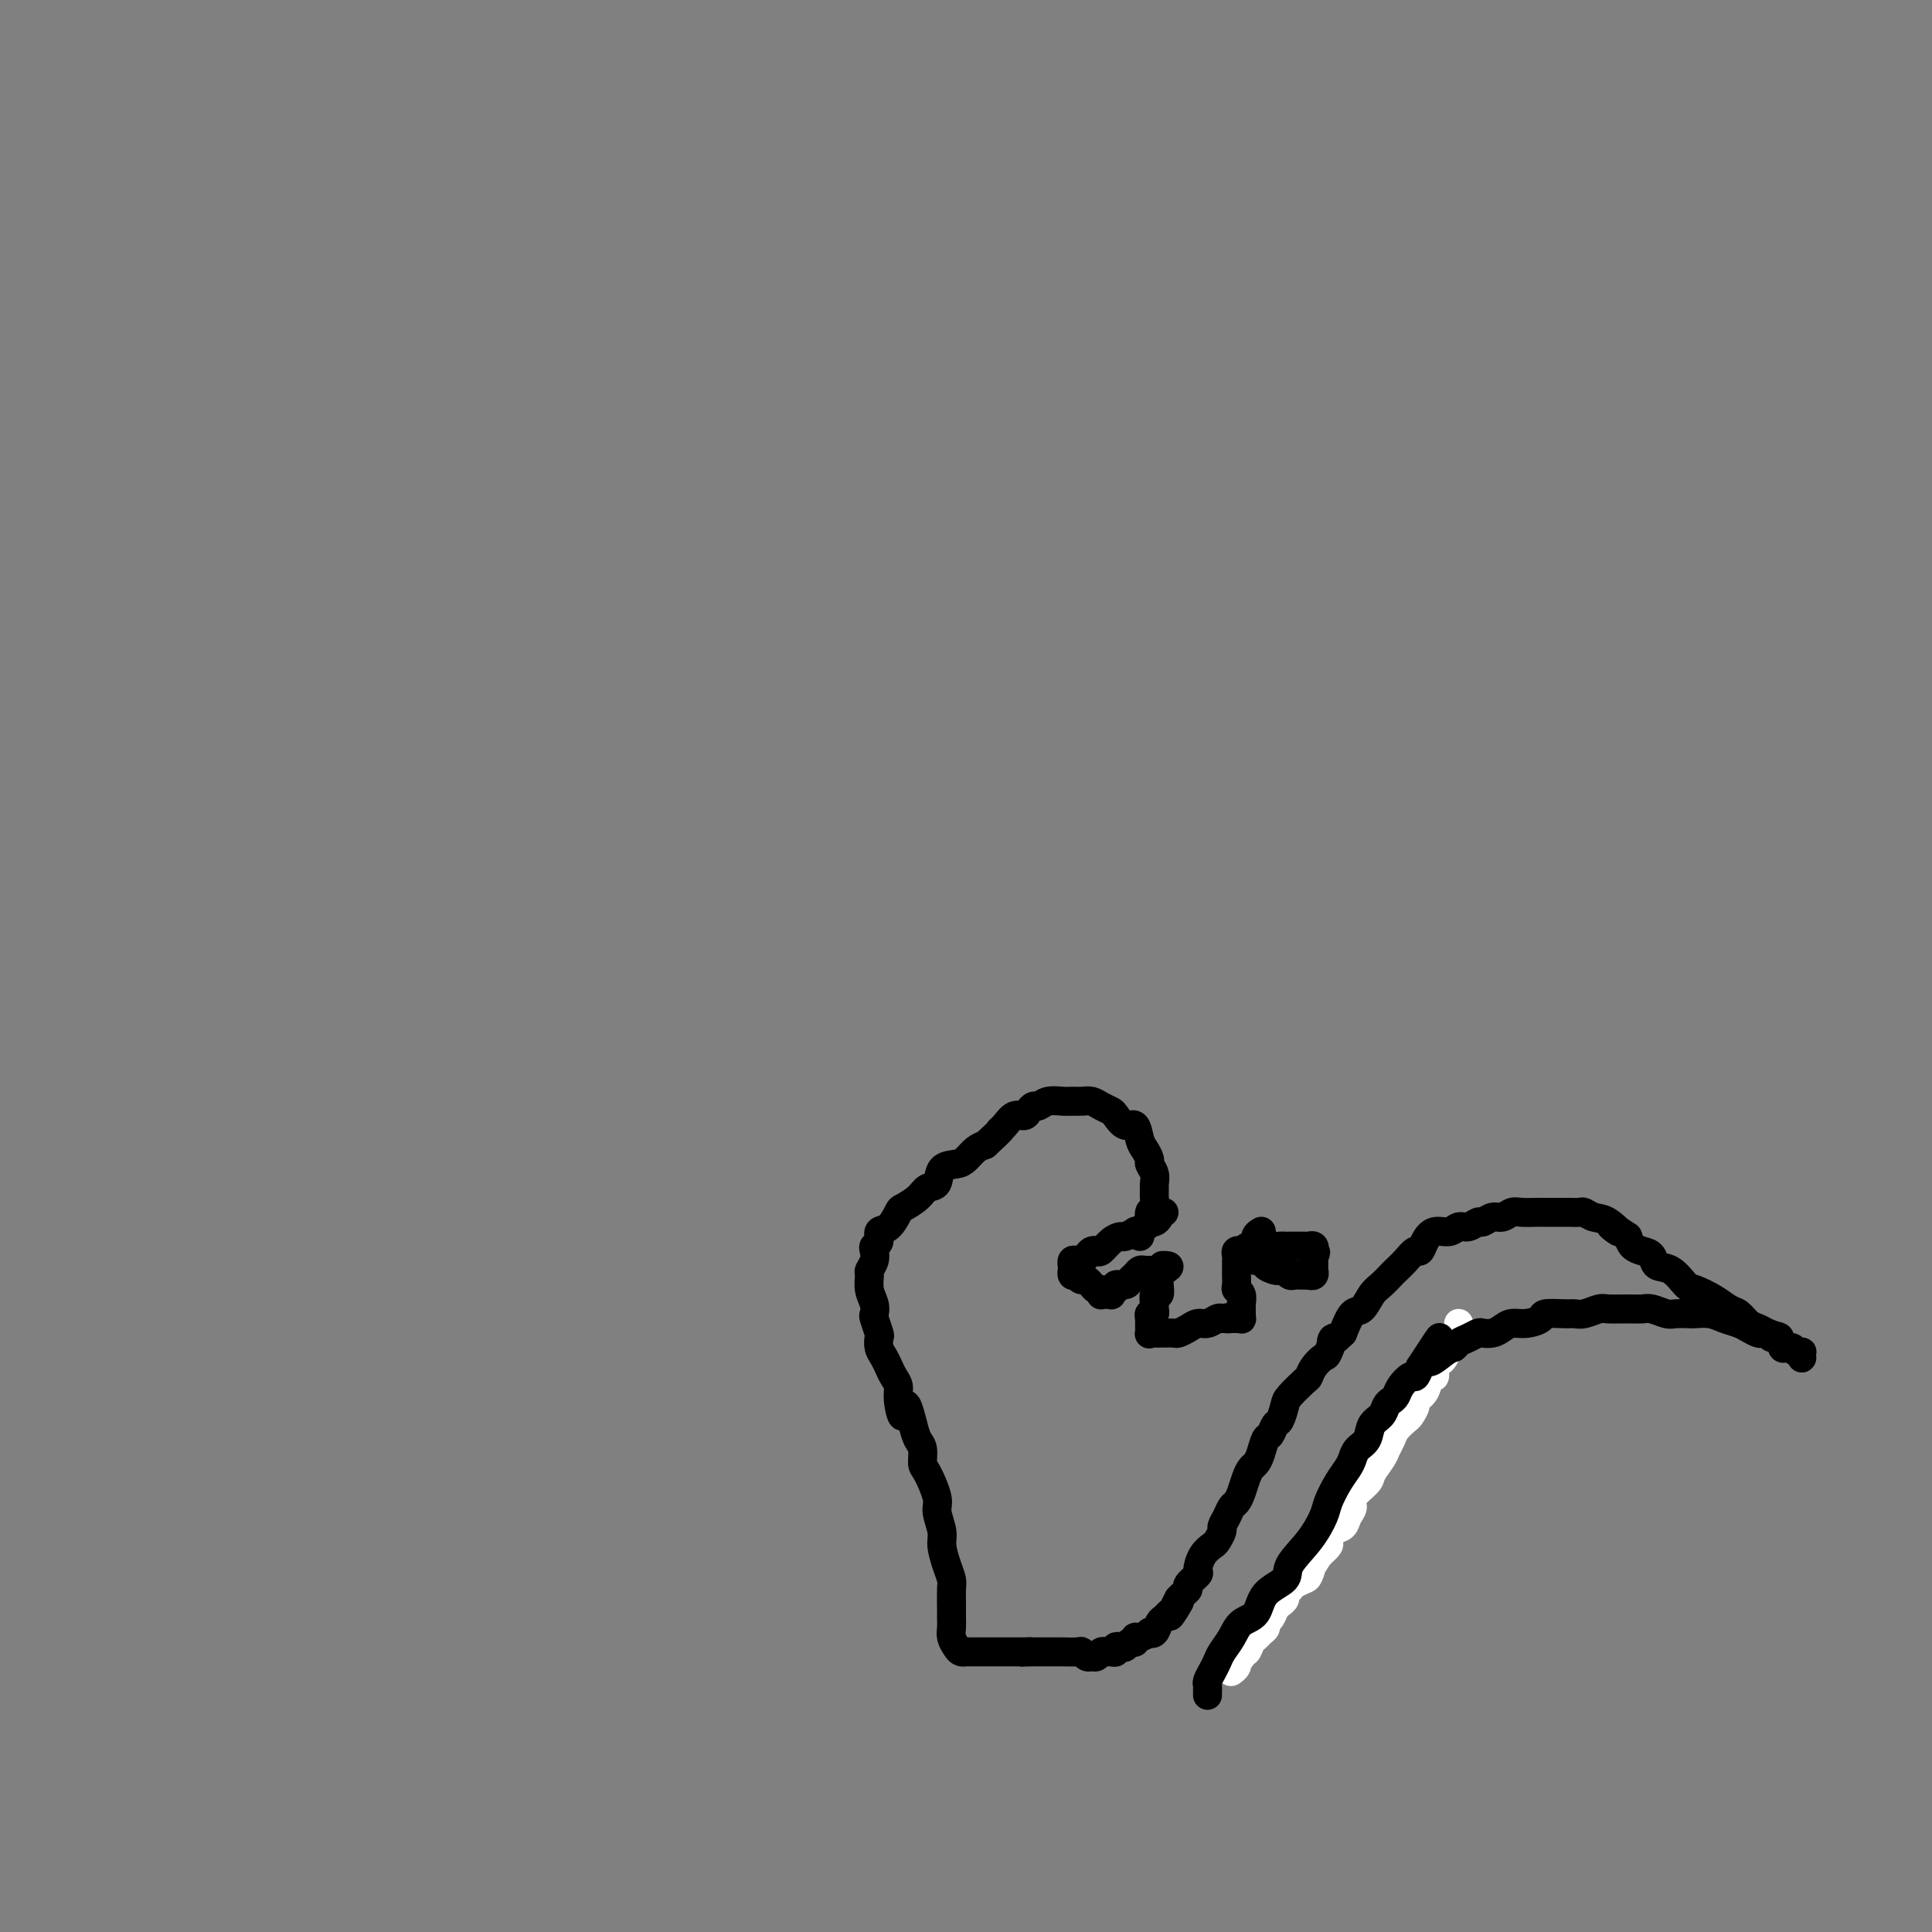 <svg viewBox='0 0 400 400' version='1.1' xmlns='http://www.w3.org/2000/svg' xmlns:xlink='http://www.w3.org/1999/xlink'><rect x="0" y="0" width="400" height="400" fill="#808080" stroke="none"/><g fill='none' stroke='#FFFFFF' stroke-width='6' stroke-linecap='round' stroke-linejoin='round'><path d='M302,274c0.089,0.243 0.179,0.485 0,1c-0.179,0.515 -0.626,1.302 -1,2c-0.374,0.698 -0.674,1.305 -1,2c-0.326,0.695 -0.679,1.476 -1,2c-0.321,0.524 -0.609,0.791 -1,1c-0.391,0.209 -0.883,0.361 -1,1c-0.117,0.639 0.141,1.767 0,2c-0.141,0.233 -0.682,-0.428 -1,0c-0.318,0.428 -0.413,1.945 -1,3c-0.587,1.055 -1.667,1.648 -2,2c-0.333,0.352 0.080,0.464 0,1c-0.080,0.536 -0.652,1.495 -1,2c-0.348,0.505 -0.473,0.557 -1,1c-0.527,0.443 -1.455,1.277 -2,2c-0.545,0.723 -0.707,1.333 -1,2c-0.293,0.667 -0.717,1.390 -1,2c-0.283,0.610 -0.425,1.108 -1,2c-0.575,0.892 -1.583,2.178 -2,3c-0.417,0.822 -0.243,1.180 -1,2c-0.757,0.820 -2.444,2.102 -3,3c-0.556,0.898 0.019,1.410 0,2c-0.019,0.590 -0.630,1.256 -1,2c-0.370,0.744 -0.497,1.564 -1,2c-0.503,0.436 -1.382,0.488 -2,1c-0.618,0.512 -0.974,1.484 -1,2c-0.026,0.516 0.278,0.576 0,1c-0.278,0.424 -1.139,1.212 -2,2'/><path d='M273,322c-4.948,8.057 -2.817,4.200 -2,3c0.817,-1.200 0.320,0.256 0,1c-0.320,0.744 -0.463,0.777 -1,1c-0.537,0.223 -1.467,0.637 -2,1c-0.533,0.363 -0.668,0.673 -1,1c-0.332,0.327 -0.862,0.669 -1,1c-0.138,0.331 0.117,0.652 0,1c-0.117,0.348 -0.605,0.723 -1,1c-0.395,0.277 -0.697,0.455 -1,1c-0.303,0.545 -0.606,1.456 -1,2c-0.394,0.544 -0.879,0.722 -1,1c-0.121,0.278 0.123,0.657 0,1c-0.123,0.343 -0.611,0.651 -1,1c-0.389,0.349 -0.677,0.737 -1,1c-0.323,0.263 -0.679,0.399 -1,1c-0.321,0.601 -0.607,1.666 -1,2c-0.393,0.334 -0.894,-0.065 -1,0c-0.106,0.065 0.181,0.592 0,1c-0.181,0.408 -0.832,0.697 -1,1c-0.168,0.303 0.147,0.620 0,1c-0.147,0.380 -0.756,0.823 -1,1c-0.244,0.177 -0.122,0.089 0,0'/></g>
<g fill='none' stroke='#000000' stroke-width='6' stroke-linecap='round' stroke-linejoin='round'><path d='M250,351c-0.006,-0.327 -0.013,-0.654 0,-1c0.013,-0.346 0.044,-0.711 0,-1c-0.044,-0.289 -0.163,-0.503 0,-1c0.163,-0.497 0.609,-1.278 1,-2c0.391,-0.722 0.728,-1.385 1,-2c0.272,-0.615 0.479,-1.183 1,-2c0.521,-0.817 1.356,-1.885 2,-3c0.644,-1.115 1.098,-2.278 2,-3c0.902,-0.722 2.254,-1.003 3,-2c0.746,-0.997 0.886,-2.711 2,-4c1.114,-1.289 3.201,-2.153 4,-3c0.799,-0.847 0.311,-1.675 1,-3c0.689,-1.325 2.555,-3.146 4,-5c1.445,-1.854 2.467,-3.743 3,-5c0.533,-1.257 0.575,-1.884 1,-3c0.425,-1.116 1.231,-2.721 2,-4c0.769,-1.279 1.500,-2.233 2,-3c0.500,-0.767 0.768,-1.346 1,-2c0.232,-0.654 0.429,-1.383 1,-2c0.571,-0.617 1.515,-1.121 2,-2c0.485,-0.879 0.511,-2.133 1,-3c0.489,-0.867 1.439,-1.348 2,-2c0.561,-0.652 0.731,-1.475 1,-2c0.269,-0.525 0.635,-0.752 1,-1c0.365,-0.248 0.728,-0.517 1,-1c0.272,-0.483 0.454,-1.181 1,-2c0.546,-0.819 1.455,-1.759 2,-2c0.545,-0.241 0.727,0.217 1,0c0.273,-0.217 0.636,-1.108 1,-2'/><path d='M294,283c7.108,-10.925 2.877,-4.236 2,-2c-0.877,2.236 1.600,0.021 3,-1c1.400,-1.021 1.722,-0.848 2,-1c0.278,-0.152 0.511,-0.628 1,-1c0.489,-0.372 1.233,-0.638 2,-1c0.767,-0.362 1.556,-0.819 2,-1c0.444,-0.181 0.544,-0.086 1,0c0.456,0.086 1.268,0.164 2,0c0.732,-0.164 1.384,-0.570 2,-1c0.616,-0.430 1.198,-0.886 2,-1c0.802,-0.114 1.825,0.113 3,0c1.175,-0.113 2.502,-0.565 3,-1c0.498,-0.435 0.168,-0.852 1,-1c0.832,-0.148 2.826,-0.025 4,0c1.174,0.025 1.528,-0.046 2,0c0.472,0.046 1.061,0.209 2,0c0.939,-0.209 2.228,-0.789 3,-1c0.772,-0.211 1.026,-0.053 2,0c0.974,0.053 2.668,0.000 4,0c1.332,-0.000 2.301,0.052 3,0c0.699,-0.052 1.127,-0.210 2,0c0.873,0.210 2.190,0.788 3,1c0.810,0.212 1.112,0.060 2,0c0.888,-0.060 2.363,-0.027 3,0c0.637,0.027 0.435,0.049 1,0c0.565,-0.049 1.895,-0.167 3,0c1.105,0.167 1.984,0.619 3,1c1.016,0.381 2.169,0.690 3,1c0.831,0.310 1.339,0.622 2,1c0.661,0.378 1.475,0.822 2,1c0.525,0.178 0.763,0.089 1,0'/><path d='M365,276c5.666,1.033 2.831,1.117 2,1c-0.831,-0.117 0.341,-0.434 1,0c0.659,0.434 0.803,1.620 1,2c0.197,0.380 0.445,-0.045 1,0c0.555,0.045 1.418,0.562 2,1c0.582,0.438 0.885,0.798 1,1c0.115,0.202 0.042,0.246 0,0c-0.042,-0.246 -0.052,-0.782 0,-1c0.052,-0.218 0.166,-0.118 0,0c-0.166,0.118 -0.611,0.253 -1,0c-0.389,-0.253 -0.723,-0.894 -1,-1c-0.277,-0.106 -0.497,0.324 -1,0c-0.503,-0.324 -1.290,-1.400 -2,-2c-0.710,-0.600 -1.345,-0.723 -2,-1c-0.655,-0.277 -1.332,-0.707 -2,-1c-0.668,-0.293 -1.327,-0.450 -2,-1c-0.673,-0.550 -1.359,-1.493 -2,-2c-0.641,-0.507 -1.238,-0.577 -2,-1c-0.762,-0.423 -1.689,-1.197 -3,-2c-1.311,-0.803 -3.005,-1.633 -4,-2c-0.995,-0.367 -1.292,-0.269 -2,-1c-0.708,-0.731 -1.829,-2.289 -3,-3c-1.171,-0.711 -2.394,-0.574 -3,-1c-0.606,-0.426 -0.595,-1.413 -1,-2c-0.405,-0.587 -1.224,-0.773 -2,-1c-0.776,-0.227 -1.507,-0.493 -2,-1c-0.493,-0.507 -0.746,-1.253 -1,-2'/><path d='M337,256c-5.941,-3.985 -2.795,-1.446 -2,-1c0.795,0.446 -0.761,-1.201 -2,-2c-1.239,-0.799 -2.163,-0.750 -3,-1c-0.837,-0.250 -1.589,-0.799 -2,-1c-0.411,-0.201 -0.480,-0.054 -1,0c-0.520,0.054 -1.489,0.014 -2,0c-0.511,-0.014 -0.563,-0.004 -1,0c-0.437,0.004 -1.258,-0.000 -2,0c-0.742,0.000 -1.406,0.004 -2,0c-0.594,-0.004 -1.117,-0.016 -2,0c-0.883,0.016 -2.124,0.061 -3,0c-0.876,-0.061 -1.386,-0.228 -2,0c-0.614,0.228 -1.333,0.850 -2,1c-0.667,0.150 -1.281,-0.171 -2,0c-0.719,0.171 -1.543,0.835 -2,1c-0.457,0.165 -0.549,-0.167 -1,0c-0.451,0.167 -1.262,0.835 -2,1c-0.738,0.165 -1.402,-0.172 -2,0c-0.598,0.172 -1.129,0.854 -2,1c-0.871,0.146 -2.081,-0.242 -3,0c-0.919,0.242 -1.545,1.116 -2,2c-0.455,0.884 -0.737,1.780 -1,2c-0.263,0.220 -0.507,-0.236 -1,0c-0.493,0.236 -1.234,1.164 -2,2c-0.766,0.836 -1.556,1.580 -2,2c-0.444,0.420 -0.542,0.516 -1,1c-0.458,0.484 -1.278,1.356 -2,2c-0.722,0.644 -1.348,1.059 -2,2c-0.652,0.941 -1.329,2.407 -2,3c-0.671,0.593 -1.334,0.312 -2,1c-0.666,0.688 -1.333,2.344 -2,4'/><path d='M278,276c-3.340,3.303 -2.191,1.060 -2,1c0.191,-0.060 -0.577,2.062 -1,3c-0.423,0.938 -0.502,0.692 -1,1c-0.498,0.308 -1.415,1.169 -2,2c-0.585,0.831 -0.839,1.631 -1,2c-0.161,0.369 -0.228,0.307 -1,1c-0.772,0.693 -2.248,2.140 -3,3c-0.752,0.860 -0.779,1.132 -1,2c-0.221,0.868 -0.637,2.333 -1,3c-0.363,0.667 -0.675,0.536 -1,1c-0.325,0.464 -0.665,1.524 -1,2c-0.335,0.476 -0.667,0.367 -1,1c-0.333,0.633 -0.667,2.007 -1,3c-0.333,0.993 -0.667,1.604 -1,2c-0.333,0.396 -0.667,0.578 -1,1c-0.333,0.422 -0.666,1.086 -1,2c-0.334,0.914 -0.668,2.080 -1,3c-0.332,0.920 -0.663,1.593 -1,2c-0.337,0.407 -0.682,0.547 -1,1c-0.318,0.453 -0.609,1.220 -1,2c-0.391,0.780 -0.882,1.573 -1,2c-0.118,0.427 0.136,0.489 0,1c-0.136,0.511 -0.661,1.470 -1,2c-0.339,0.530 -0.491,0.632 -1,1c-0.509,0.368 -1.375,1.002 -2,2c-0.625,0.998 -1.007,2.362 -1,3c0.007,0.638 0.405,0.552 0,1c-0.405,0.448 -1.614,1.429 -2,2c-0.386,0.571 0.050,0.731 0,1c-0.050,0.269 -0.586,0.648 -1,1c-0.414,0.352 -0.707,0.676 -1,1'/><path d='M244,331c-3.510,6.676 -0.786,2.365 0,1c0.786,-1.365 -0.366,0.216 -1,1c-0.634,0.784 -0.748,0.771 -1,1c-0.252,0.229 -0.640,0.701 -1,1c-0.360,0.299 -0.691,0.424 -1,1c-0.309,0.576 -0.594,1.603 -1,2c-0.406,0.397 -0.931,0.163 -1,0c-0.069,-0.163 0.318,-0.255 0,0c-0.318,0.255 -1.342,0.857 -2,1c-0.658,0.143 -0.949,-0.172 -1,0c-0.051,0.172 0.140,0.830 0,1c-0.140,0.170 -0.611,-0.147 -1,0c-0.389,0.147 -0.696,0.757 -1,1c-0.304,0.243 -0.606,0.118 -1,0c-0.394,-0.118 -0.879,-0.229 -1,0c-0.121,0.229 0.122,0.797 0,1c-0.122,0.203 -0.610,0.040 -1,0c-0.390,-0.040 -0.682,0.043 -1,0c-0.318,-0.043 -0.663,-0.211 -1,0c-0.337,0.211 -0.666,0.803 -1,1c-0.334,0.197 -0.675,0.000 -1,0c-0.325,-0.000 -0.636,0.196 -1,0c-0.364,-0.196 -0.780,-0.785 -1,-1c-0.220,-0.215 -0.244,-0.058 -1,0c-0.756,0.058 -2.244,0.015 -3,0c-0.756,-0.015 -0.779,-0.004 -1,0c-0.221,0.004 -0.639,0.001 -1,0c-0.361,-0.001 -0.664,-0.000 -1,0c-0.336,0.000 -0.706,0.000 -1,0c-0.294,-0.000 -0.513,-0.000 -1,0c-0.487,0.000 -1.244,0.000 -2,0'/><path d='M213,342c-3.064,0.155 -0.722,0.041 0,0c0.722,-0.041 -0.174,-0.011 -1,0c-0.826,0.011 -1.583,0.003 -2,0c-0.417,-0.003 -0.494,-0.001 -1,0c-0.506,0.001 -1.440,0.000 -2,0c-0.560,-0.000 -0.745,-0.000 -1,0c-0.255,0.000 -0.579,0.000 -1,0c-0.421,-0.000 -0.940,0.000 -1,0c-0.060,-0.000 0.339,-0.000 0,0c-0.339,0.000 -1.414,0.001 -2,0c-0.586,-0.001 -0.682,-0.002 -1,0c-0.318,0.002 -0.860,0.009 -1,0c-0.140,-0.009 0.120,-0.033 0,0c-0.120,0.033 -0.621,0.121 -1,0c-0.379,-0.121 -0.637,-0.453 -1,-1c-0.363,-0.547 -0.829,-1.309 -1,-2c-0.171,-0.691 -0.045,-1.311 0,-2c0.045,-0.689 0.009,-1.446 0,-2c-0.009,-0.554 0.007,-0.904 0,-2c-0.007,-1.096 -0.039,-2.939 0,-4c0.039,-1.061 0.150,-1.341 0,-2c-0.150,-0.659 -0.560,-1.696 -1,-3c-0.440,-1.304 -0.909,-2.875 -1,-4c-0.091,-1.125 0.196,-1.805 0,-3c-0.196,-1.195 -0.875,-2.904 -1,-4c-0.125,-1.096 0.303,-1.577 0,-3c-0.303,-1.423 -1.338,-3.787 -2,-5c-0.662,-1.213 -0.951,-1.273 -1,-2c-0.049,-0.727 0.141,-2.119 0,-3c-0.141,-0.881 -0.612,-1.252 -1,-2c-0.388,-0.748 -0.694,-1.874 -1,-3'/><path d='M189,295c-1.781,-7.429 -1.734,-3.002 -2,-2c-0.266,1.002 -0.845,-1.422 -1,-3c-0.155,-1.578 0.112,-2.309 0,-3c-0.112,-0.691 -0.605,-1.341 -1,-2c-0.395,-0.659 -0.693,-1.326 -1,-2c-0.307,-0.674 -0.622,-1.354 -1,-2c-0.378,-0.646 -0.820,-1.258 -1,-2c-0.180,-0.742 -0.100,-1.616 0,-2c0.100,-0.384 0.219,-0.279 0,-1c-0.219,-0.721 -0.776,-2.267 -1,-3c-0.224,-0.733 -0.113,-0.654 0,-1c0.113,-0.346 0.230,-1.118 0,-2c-0.230,-0.882 -0.808,-1.875 -1,-3c-0.192,-1.125 -0.000,-2.382 0,-3c0.000,-0.618 -0.192,-0.598 0,-1c0.192,-0.402 0.768,-1.225 1,-2c0.232,-0.775 0.120,-1.501 0,-2c-0.120,-0.499 -0.249,-0.771 0,-1c0.249,-0.229 0.877,-0.414 1,-1c0.123,-0.586 -0.258,-1.574 0,-2c0.258,-0.426 1.157,-0.289 2,-1c0.843,-0.711 1.631,-2.268 2,-3c0.369,-0.732 0.321,-0.637 1,-1c0.679,-0.363 2.087,-1.183 3,-2c0.913,-0.817 1.333,-1.633 2,-2c0.667,-0.367 1.582,-0.287 2,-1c0.418,-0.713 0.338,-2.219 1,-3c0.662,-0.781 2.064,-0.838 3,-1c0.936,-0.162 1.406,-0.428 2,-1c0.594,-0.572 1.313,-1.449 2,-2c0.687,-0.551 1.344,-0.775 2,-1'/><path d='M204,237c4.202,-3.901 3.206,-3.153 3,-3c-0.206,0.153 0.379,-0.289 1,-1c0.621,-0.711 1.279,-1.692 2,-2c0.721,-0.308 1.505,0.057 2,0c0.495,-0.057 0.703,-0.537 1,-1c0.297,-0.463 0.684,-0.909 1,-1c0.316,-0.091 0.560,0.172 1,0c0.440,-0.172 1.077,-0.779 2,-1c0.923,-0.221 2.134,-0.056 3,0c0.866,0.056 1.388,0.004 2,0c0.612,-0.004 1.315,0.039 2,0c0.685,-0.039 1.352,-0.160 2,0c0.648,0.160 1.277,0.600 2,1c0.723,0.400 1.542,0.758 2,1c0.458,0.242 0.556,0.368 1,1c0.444,0.632 1.233,1.770 2,2c0.767,0.230 1.511,-0.448 2,0c0.489,0.448 0.723,2.021 1,3c0.277,0.979 0.596,1.366 1,2c0.404,0.634 0.893,1.517 1,2c0.107,0.483 -0.168,0.566 0,1c0.168,0.434 0.778,1.220 1,2c0.222,0.780 0.055,1.556 0,2c-0.055,0.444 -0.000,0.557 0,1c0.000,0.443 -0.055,1.218 0,2c0.055,0.782 0.221,1.571 0,2c-0.221,0.429 -0.830,0.496 -1,1c-0.170,0.504 0.099,1.444 0,2c-0.099,0.556 -0.565,0.727 -1,1c-0.435,0.273 -0.839,0.650 -1,1c-0.161,0.350 -0.081,0.675 0,1'/><path d='M241,251c-0.447,-0.081 -0.893,-0.163 -1,0c-0.107,0.163 0.126,0.569 0,1c-0.126,0.431 -0.613,0.886 -1,1c-0.387,0.114 -0.676,-0.114 -1,0c-0.324,0.114 -0.682,0.570 -1,1c-0.318,0.430 -0.595,0.833 -1,1c-0.405,0.167 -0.937,0.099 -1,0c-0.063,-0.099 0.344,-0.229 0,0c-0.344,0.229 -1.440,0.818 -2,1c-0.560,0.182 -0.584,-0.043 -1,0c-0.416,0.043 -1.225,0.354 -2,1c-0.775,0.646 -1.517,1.627 -2,2c-0.483,0.373 -0.707,0.139 -1,0c-0.293,-0.139 -0.657,-0.182 -1,0c-0.343,0.182 -0.666,0.589 -1,1c-0.334,0.411 -0.678,0.827 -1,1c-0.322,0.173 -0.622,0.103 -1,0c-0.378,-0.103 -0.833,-0.239 -1,0c-0.167,0.239 -0.045,0.852 0,1c0.045,0.148 0.015,-0.170 0,0c-0.015,0.170 -0.014,0.829 0,1c0.014,0.171 0.042,-0.146 0,0c-0.042,0.146 -0.155,0.756 0,1c0.155,0.244 0.577,0.122 1,0'/><path d='M223,264c0.338,0.708 0.682,0.978 1,1c0.318,0.022 0.611,-0.205 1,0c0.389,0.205 0.875,0.843 1,1c0.125,0.157 -0.111,-0.168 0,0c0.111,0.168 0.568,0.830 1,1c0.432,0.170 0.837,-0.151 1,0c0.163,0.151 0.082,0.774 0,1c-0.082,0.226 -0.167,0.057 0,0c0.167,-0.057 0.585,-0.000 1,0c0.415,0.000 0.827,-0.057 1,0c0.173,0.057 0.106,0.226 0,0c-0.106,-0.226 -0.250,-0.848 0,-1c0.250,-0.152 0.893,0.167 1,0c0.107,-0.167 -0.322,-0.819 0,-1c0.322,-0.181 1.396,0.109 2,0c0.604,-0.109 0.739,-0.618 1,-1c0.261,-0.382 0.647,-0.638 1,-1c0.353,-0.362 0.673,-0.829 1,-1c0.327,-0.171 0.661,-0.046 1,0c0.339,0.046 0.682,0.012 1,0c0.318,-0.012 0.611,-0.003 1,0c0.389,0.003 0.874,0.001 1,0c0.126,-0.001 -0.107,-0.000 0,0c0.107,0.000 0.553,0.000 1,0'/><path d='M241,263c2.022,-1.000 0.578,-1.000 0,-1c-0.578,0.000 -0.289,0.000 0,0'/><path d='M241,263c-0.422,0.019 -0.844,0.037 -1,0c-0.156,-0.037 -0.046,-0.131 0,0c0.046,0.131 0.026,0.487 0,1c-0.026,0.513 -0.060,1.184 0,2c0.060,0.816 0.213,1.778 0,2c-0.213,0.222 -0.793,-0.295 -1,0c-0.207,0.295 -0.041,1.403 0,2c0.041,0.597 -0.042,0.684 0,1c0.042,0.316 0.207,0.863 0,1c-0.207,0.137 -0.788,-0.135 -1,0c-0.212,0.135 -0.054,0.677 0,1c0.054,0.323 0.004,0.426 0,1c-0.004,0.574 0.036,1.618 0,2c-0.036,0.382 -0.149,0.102 0,0c0.149,-0.102 0.560,-0.027 1,0c0.440,0.027 0.910,0.007 1,0c0.090,-0.007 -0.198,-0.001 0,0c0.198,0.001 0.882,-0.002 1,0c0.118,0.002 -0.330,0.011 0,0c0.330,-0.011 1.439,-0.040 2,0c0.561,0.040 0.574,0.151 1,0c0.426,-0.151 1.266,-0.562 2,-1c0.734,-0.438 1.362,-0.901 2,-1c0.638,-0.099 1.287,0.166 2,0c0.713,-0.166 1.489,-0.762 2,-1c0.511,-0.238 0.755,-0.119 1,0'/><path d='M253,273c2.498,-0.464 1.244,-0.123 1,0c-0.244,0.123 0.523,0.029 1,0c0.477,-0.029 0.664,0.007 1,0c0.336,-0.007 0.822,-0.058 1,0c0.178,0.058 0.047,0.224 0,0c-0.047,-0.224 -0.012,-0.837 0,-1c0.012,-0.163 -0.001,0.125 0,0c0.001,-0.125 0.014,-0.662 0,-1c-0.014,-0.338 -0.056,-0.476 0,-1c0.056,-0.524 0.211,-1.435 0,-2c-0.211,-0.565 -0.789,-0.785 -1,-1c-0.211,-0.215 -0.056,-0.424 0,-1c0.056,-0.576 0.014,-1.517 0,-2c-0.014,-0.483 0.000,-0.508 0,-1c-0.000,-0.492 -0.015,-1.452 0,-2c0.015,-0.548 0.059,-0.683 0,-1c-0.059,-0.317 -0.222,-0.817 0,-1c0.222,-0.183 0.829,-0.049 1,0c0.171,0.049 -0.094,0.014 0,0c0.094,-0.014 0.547,-0.007 1,0'/><path d='M258,259c0.267,-1.944 -0.064,0.196 0,1c0.064,0.804 0.523,0.271 1,0c0.477,-0.271 0.972,-0.279 1,0c0.028,0.279 -0.410,0.845 0,1c0.410,0.155 1.669,-0.102 2,0c0.331,0.102 -0.265,0.564 0,1c0.265,0.436 1.391,0.848 2,1c0.609,0.152 0.702,0.045 1,0c0.298,-0.045 0.801,-0.026 1,0c0.199,0.026 0.095,0.060 0,0c-0.095,-0.060 -0.180,-0.212 0,0c0.180,0.212 0.627,0.789 1,1c0.373,0.211 0.673,0.056 1,0c0.327,-0.056 0.680,-0.014 1,0c0.320,0.014 0.608,-0.001 1,0c0.392,0.001 0.890,0.016 1,0c0.110,-0.016 -0.167,-0.064 0,0c0.167,0.064 0.777,0.238 1,0c0.223,-0.238 0.060,-0.889 0,-1c-0.060,-0.111 -0.016,0.316 0,0c0.016,-0.316 0.005,-1.376 0,-2c-0.005,-0.624 -0.002,-0.812 0,-1'/><path d='M272,260c0.778,-0.862 0.223,-1.015 0,-1c-0.223,0.015 -0.116,0.200 0,0c0.116,-0.200 0.239,-0.786 0,-1c-0.239,-0.214 -0.841,-0.057 -1,0c-0.159,0.057 0.126,0.015 0,0c-0.126,-0.015 -0.663,-0.004 -1,0c-0.337,0.004 -0.475,0.002 -1,0c-0.525,-0.002 -1.436,-0.005 -2,0c-0.564,0.005 -0.781,0.016 -1,0c-0.219,-0.016 -0.442,-0.060 -1,0c-0.558,0.060 -1.452,0.222 -2,0c-0.548,-0.222 -0.749,-0.830 -1,-1c-0.251,-0.170 -0.552,0.099 -1,0c-0.448,-0.099 -1.044,-0.565 -1,-1c0.044,-0.435 0.727,-0.839 1,-1c0.273,-0.161 0.137,-0.081 0,0'/></g>
</svg>
